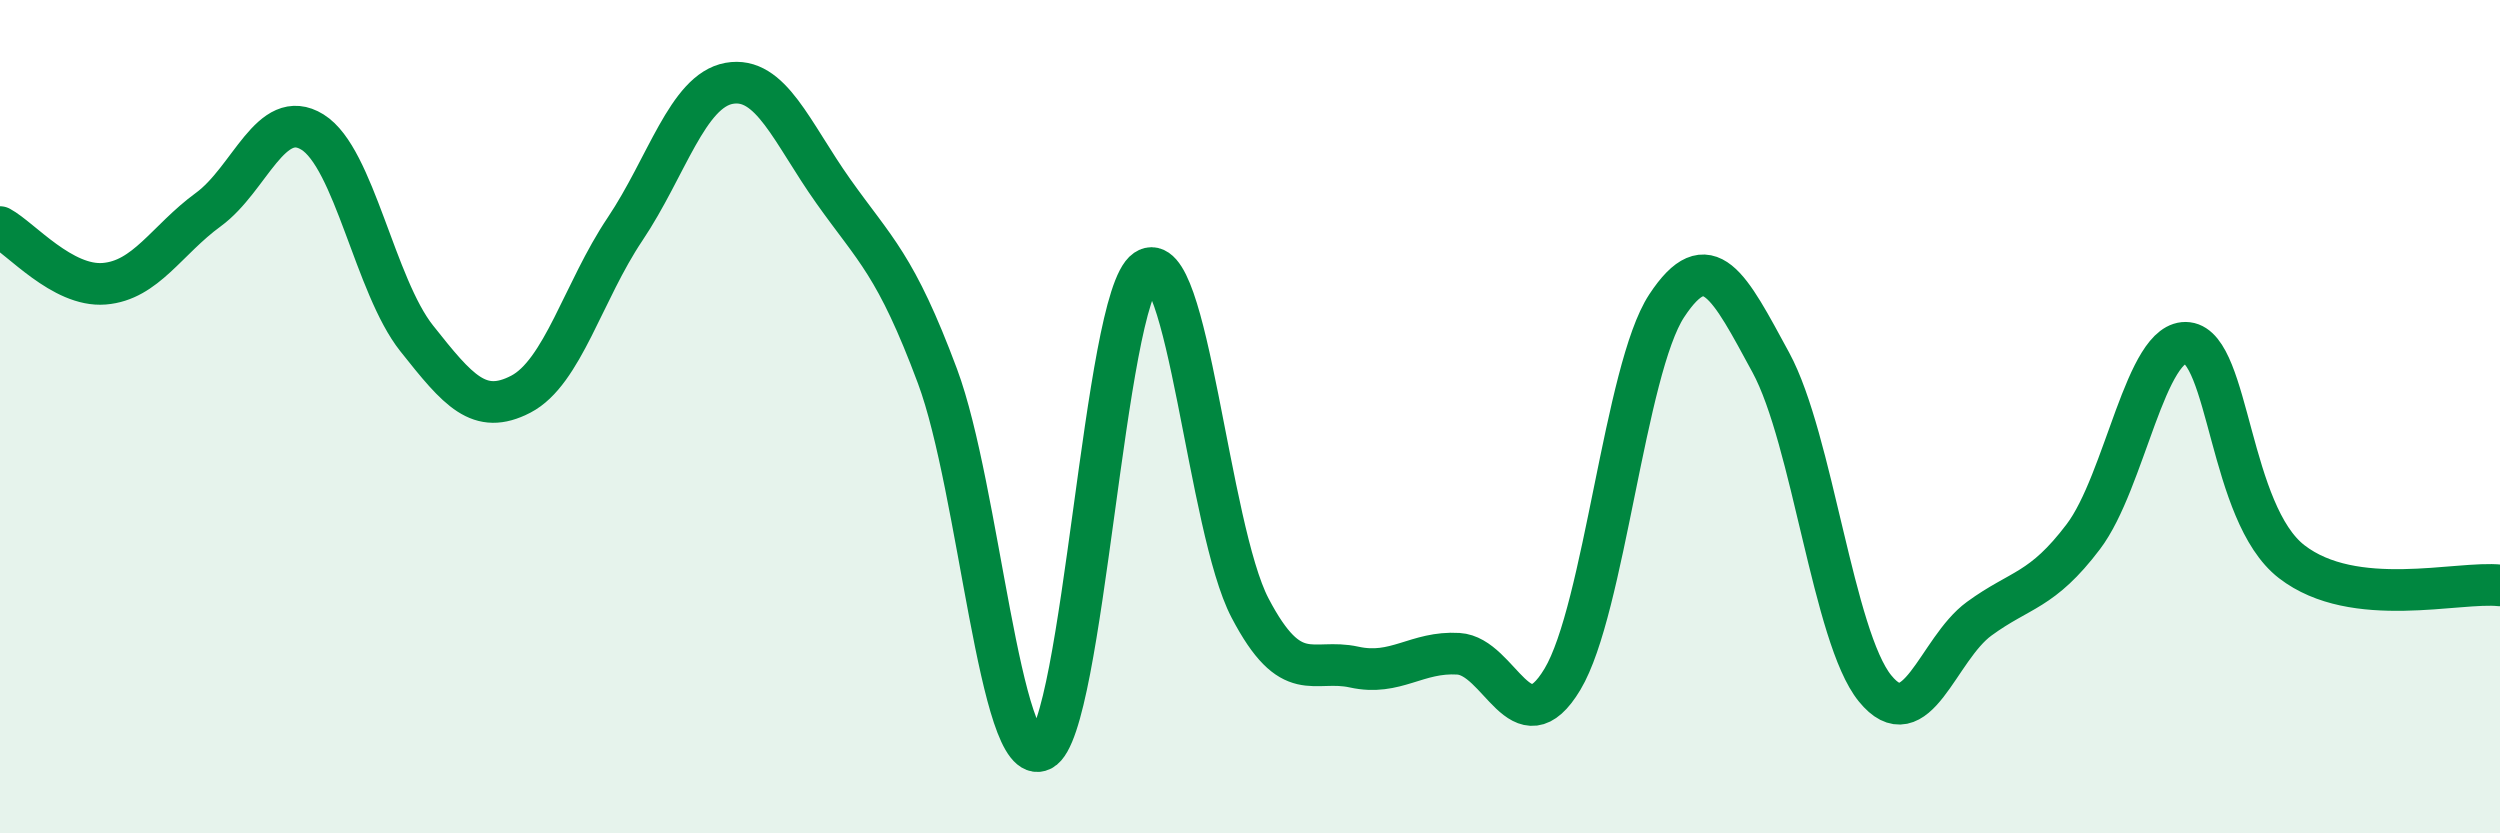 
    <svg width="60" height="20" viewBox="0 0 60 20" xmlns="http://www.w3.org/2000/svg">
      <path
        d="M 0,5.45 C 0.5,5.72 1.5,6.89 2.5,6.81 C 3.5,6.73 4,5.76 5,5.03 C 6,4.3 6.5,2.55 7.5,3.17 C 8.5,3.79 9,6.86 10,8.12 C 11,9.38 11.5,9.98 12.5,9.46 C 13.5,8.94 14,6.99 15,5.5 C 16,4.01 16.5,2.18 17.5,2 C 18.5,1.82 19,3.18 20,4.59 C 21,6 21.5,6.35 22.5,9.03 C 23.5,11.71 24,18.51 25,18 C 26,17.49 26.5,7.16 27.5,6.48 C 28.5,5.8 29,12.68 30,14.59 C 31,16.5 31.5,15.79 32.5,16.01 C 33.5,16.23 34,15.63 35,15.69 C 36,15.75 36.5,17.97 37.5,16.3 C 38.5,14.63 39,8.86 40,7.34 C 41,5.82 41.5,6.86 42.5,8.7 C 43.5,10.54 44,15.29 45,16.52 C 46,17.75 46.5,15.58 47.5,14.85 C 48.5,14.12 49,14.2 50,12.88 C 51,11.56 51.5,8.11 52.5,8.23 C 53.5,8.35 53.5,12.32 55,13.48 C 56.5,14.64 59,13.94 60,14.05L60 20L0 20Z"
        fill="#008740"
        opacity="0.1"
        stroke-linecap="round"
        stroke-linejoin="round"
      />
      <path
        d="M 0,5.45 C 0.5,5.72 1.5,6.89 2.5,6.81 C 3.5,6.73 4,5.76 5,5.03 C 6,4.3 6.5,2.55 7.5,3.17 C 8.5,3.79 9,6.86 10,8.12 C 11,9.38 11.5,9.98 12.5,9.46 C 13.5,8.94 14,6.99 15,5.5 C 16,4.01 16.5,2.18 17.5,2 C 18.5,1.82 19,3.18 20,4.59 C 21,6 21.5,6.35 22.5,9.03 C 23.5,11.71 24,18.51 25,18 C 26,17.49 26.5,7.16 27.5,6.48 C 28.5,5.8 29,12.68 30,14.59 C 31,16.5 31.5,15.79 32.5,16.01 C 33.5,16.23 34,15.63 35,15.69 C 36,15.75 36.5,17.97 37.5,16.3 C 38.5,14.63 39,8.86 40,7.34 C 41,5.82 41.5,6.86 42.5,8.7 C 43.5,10.54 44,15.29 45,16.52 C 46,17.75 46.5,15.58 47.5,14.85 C 48.5,14.12 49,14.2 50,12.88 C 51,11.56 51.5,8.11 52.5,8.23 C 53.5,8.35 53.5,12.32 55,13.48 C 56.5,14.64 59,13.94 60,14.05"
        stroke="#008740"
        stroke-width="1"
        fill="none"
        stroke-linecap="round"
        stroke-linejoin="round"
      />
    </svg>
  